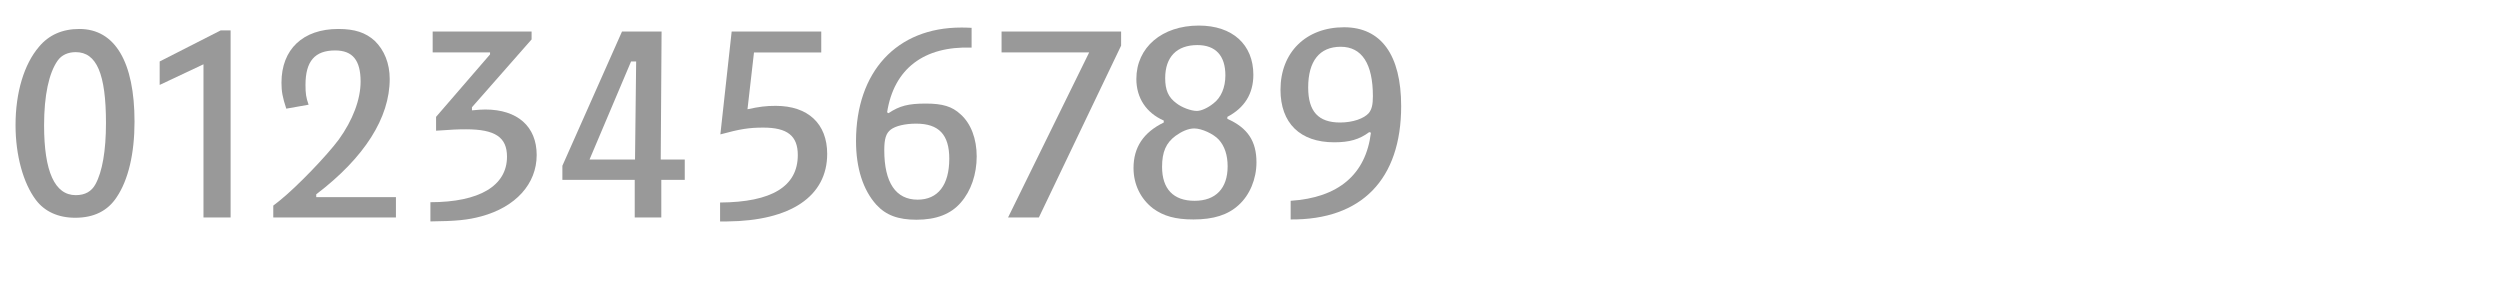 <?xml version="1.0" encoding="utf-8"?>
<!-- Generator: Adobe Illustrator 16.0.4, SVG Export Plug-In . SVG Version: 6.00 Build 0)  -->
<!DOCTYPE svg PUBLIC "-//W3C//DTD SVG 1.1//EN" "http://www.w3.org/Graphics/SVG/1.1/DTD/svg11.dtd">
<svg version="1.1" id="Ebene_1" xmlns="http://www.w3.org/2000/svg" xmlns:xlink="http://www.w3.org/1999/xlink" x="0px" y="0px"
	 width="345px" height="40px" viewBox="0 0 345 40" enable-background="new 0 0 345 40" xml:space="preserve">
<g>
	<rect y="0.8" fill="none" width="345" height="39.201"/>
	<path fill="#999999" d="M18.564,16.789c0,4.407-0.858,8.035-2.458,10.414c-1.248,1.911-3.159,2.847-5.733,2.847
		c-2.34,0-4.212-0.857-5.421-2.457c-1.755-2.34-2.808-6.162-2.808-10.335c0-4.485,1.17-8.386,3.237-10.804
		c1.365-1.638,3.237-2.457,5.577-2.457C15.873,3.997,18.564,8.561,18.564,16.789z M7.956,8.365
		c-1.209,1.716-1.872,4.797-1.872,8.932c0,6.396,1.482,9.633,4.368,9.633c1.287,0,2.184-0.507,2.73-1.521
		c0.936-1.717,1.443-4.603,1.443-8.425c0-6.786-1.287-9.789-4.173-9.789C9.399,7.195,8.502,7.585,7.956,8.365z"/>
	<path fill="#999999" d="M22.035,8.482l8.424-4.29h1.365v25.818H28.08V8.872l-6.045,2.848V8.482z"/>
	<path fill="#999999" d="M38.609,27.671c2.379-1.911,6.474-6.162,8.151-8.424c1.911-2.652,3.003-5.5,3.003-7.996
		c0-2.925-1.092-4.29-3.51-4.29c-2.808,0-4.095,1.482-4.095,4.759c0,1.17,0.078,1.755,0.429,2.729l-3.081,0.546
		c-0.507-1.56-0.663-2.34-0.663-3.588c0-4.603,2.964-7.41,7.839-7.41c2.301,0,3.783,0.507,5.031,1.638
		c1.326,1.287,2.067,3.12,2.067,5.266c0,5.343-3.471,10.843-10.14,15.912v0.391h10.998v2.808H37.712v-1.638L38.609,27.671z"/>
	<path fill="#999999" d="M69.966,21.626c0-2.691-1.638-3.783-5.655-3.783c-1.17,0-1.911,0.039-4.134,0.194v-1.91l7.449-8.62V7.234
		h-7.917V4.348h13.651V5.44l-8.229,9.36v0.429c0.858-0.078,1.287-0.117,1.833-0.117c4.446,0,7.098,2.34,7.098,6.279
		c0,3.979-2.886,7.177-7.644,8.464c-1.872,0.507-3.471,0.662-7.021,0.701v-2.651C66.144,27.905,69.966,25.643,69.966,21.626z"/>
	<path fill="#999999" d="M77.609,24.824v-1.95l8.229-18.526h5.46l-0.117,17.668h3.315v2.809H91.26v5.187h-3.667v-5.187H77.609z
		 M87.789,8.482h-0.702l-5.733,13.533h6.279L87.789,8.482z"/>
	<path fill="#999999" d="M110.096,21.392c0-2.652-1.443-3.783-4.758-3.783c-1.989,0-3.198,0.195-5.928,0.937l1.56-14.197h12.363
		v2.887h-9.282l-0.897,7.839c1.638-0.351,2.535-0.468,3.9-0.468c4.446,0,7.098,2.457,7.098,6.63c0,5.851-5.031,9.244-13.806,9.321
		h-0.975v-2.612C106.508,27.905,110.096,25.721,110.096,21.392z"/>
	<path fill="#999999" d="M122.42,15.503l0.195,0.116c1.521-1.014,2.73-1.326,5.148-1.326c2.301,0,3.627,0.391,4.797,1.482
		c1.443,1.287,2.223,3.394,2.223,5.812c0,2.457-0.78,4.758-2.184,6.357c-1.365,1.599-3.394,2.379-6.124,2.379
		c-2.535,0-4.212-0.624-5.538-2.067c-1.833-2.028-2.808-5.07-2.808-8.775c0-9.594,5.616-15.679,14.508-15.679
		c0.351,0,0.819,0,1.443,0.039v2.73C127.49,6.337,123.356,9.496,122.42,15.503z M122.927,17.882
		c-0.663,0.507-0.897,1.287-0.897,2.847c0,4.485,1.599,6.825,4.603,6.825c2.808,0,4.368-2.028,4.368-5.655
		c0-3.314-1.443-4.836-4.563-4.836C124.916,17.062,123.59,17.375,122.927,17.882z"/>
	<path fill="#999999" d="M138.215,7.234V4.348h16.498v1.95l-11.35,23.713h-4.251l11.193-22.776H138.215z"/>
	<path fill="#999999" d="M156.817,10.9c0-4.368,3.549-7.371,8.619-7.371c4.641,0,7.527,2.613,7.527,6.786
		c0,2.613-1.209,4.563-3.588,5.812v0.272c2.808,1.248,4.017,3.081,4.017,6.006c0,2.302-0.936,4.524-2.458,5.89
		c-1.482,1.365-3.471,1.989-6.24,1.989c-2.496,0-4.134-0.468-5.577-1.521c-1.716-1.326-2.691-3.314-2.691-5.577
		c0-2.847,1.365-4.914,4.173-6.279v-0.272C158.182,15.58,156.817,13.514,156.817,10.9z M162.238,18.739
		c-1.326,0.976-1.872,2.224-1.872,4.29c0,3.043,1.56,4.681,4.485,4.681s4.563-1.716,4.563-4.758c0-1.561-0.429-2.809-1.209-3.667
		c-0.741-0.818-2.379-1.56-3.393-1.56C163.955,17.726,163.058,18.154,162.238,18.739z M167.426,14.293
		c1.092-0.818,1.677-2.223,1.677-3.899c0-2.73-1.365-4.174-3.861-4.174c-2.847,0-4.446,1.639-4.446,4.563
		c0,1.638,0.429,2.652,1.56,3.472c0.741,0.585,2.028,1.053,2.808,1.053C165.749,15.308,166.646,14.917,167.426,14.293z"/>
	<path fill="#999999" d="M189.188,18.311l-0.234-0.078c-1.365,1.015-2.73,1.404-4.836,1.404c-4.719,0-7.41-2.652-7.41-7.254
		c0-5.148,3.51-8.62,8.775-8.62c5.109,0,7.878,3.822,7.878,10.882c0,10.102-5.46,15.718-15.25,15.64V27.71
		C184.703,27.281,188.485,24.083,189.188,18.311z M180.529,12.07c0,3.315,1.404,4.836,4.407,4.836c1.755,0,3.315-0.546,3.978-1.326
		c0.39-0.507,0.546-1.131,0.546-2.301c0-4.485-1.521-6.825-4.446-6.825C182.089,6.454,180.529,8.443,180.529,12.07z"/>
</g>
</svg>
